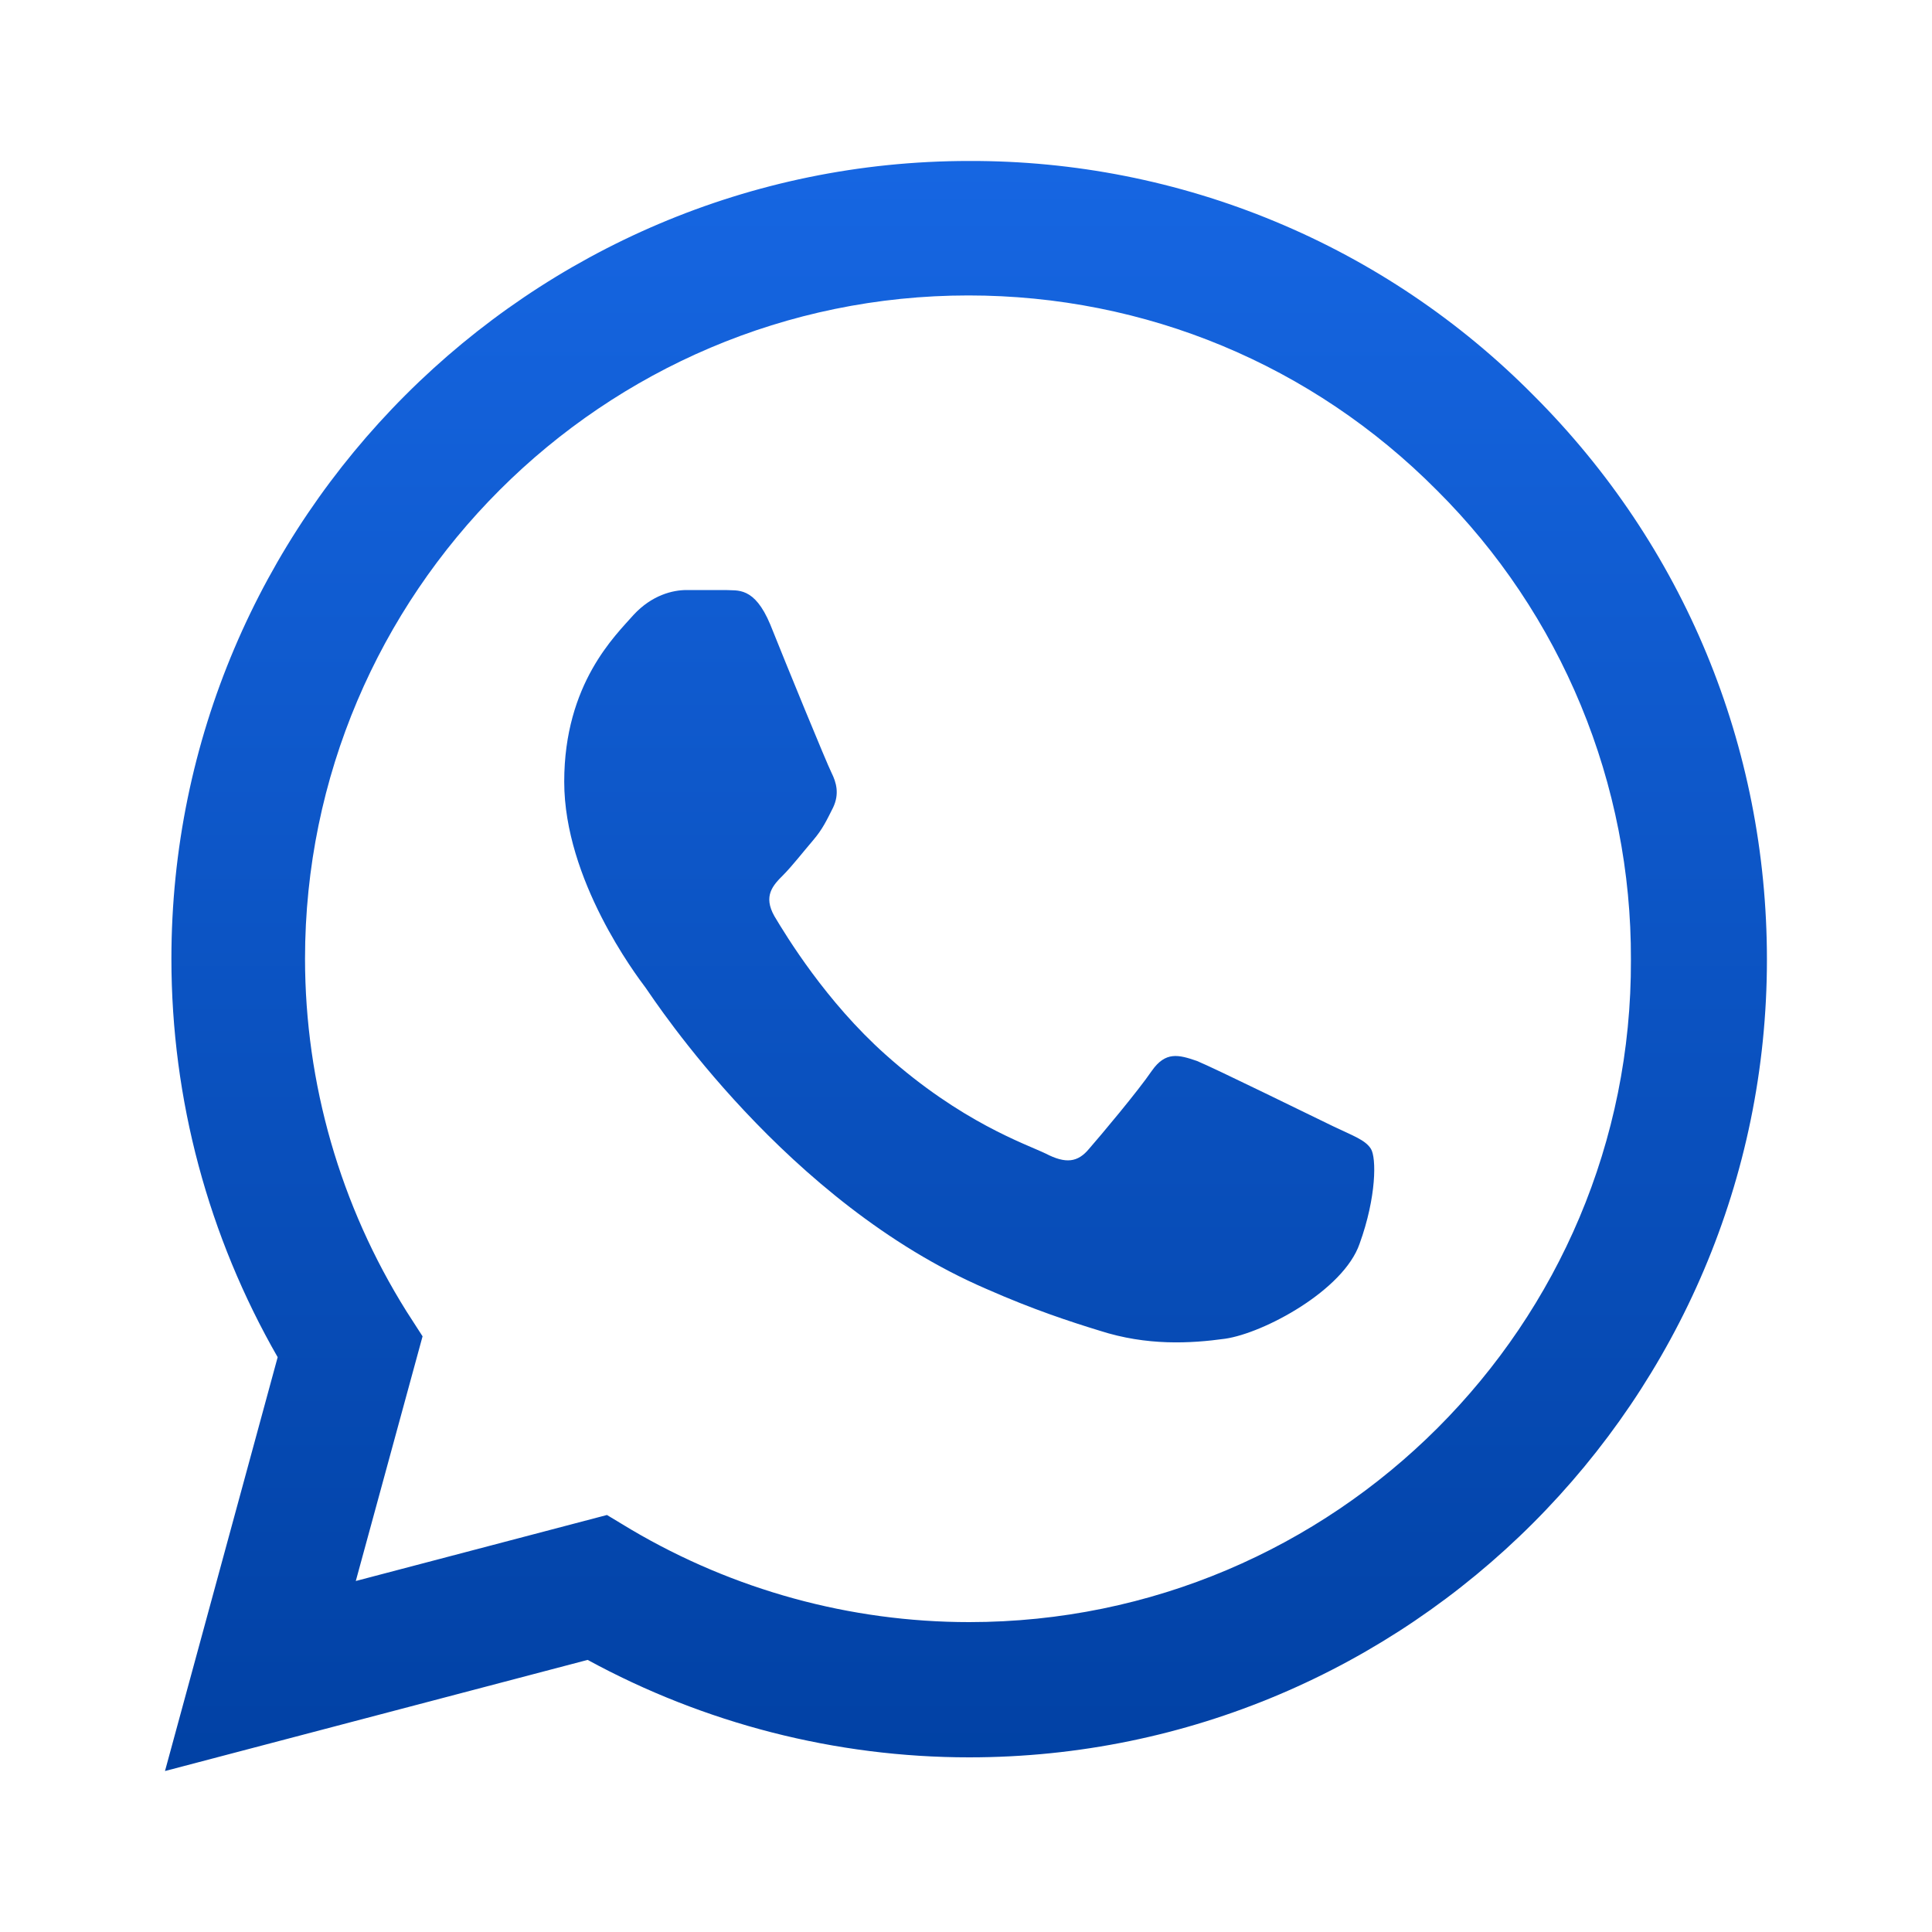 <?xml version="1.0" encoding="UTF-8"?> <svg xmlns="http://www.w3.org/2000/svg" width="25" height="25" viewBox="0 0 25 25" fill="none"> <path d="M19.843 5.115C18.888 4.15 17.751 3.385 16.497 2.865C15.243 2.344 13.898 2.079 12.541 2.083C6.854 2.083 2.218 6.719 2.218 12.406C2.218 14.229 2.697 16 3.593 17.562L2.135 22.917L7.604 21.479C9.114 22.302 10.812 22.74 12.541 22.74C18.229 22.74 22.864 18.104 22.864 12.417C22.864 9.656 21.791 7.062 19.843 5.115ZM12.541 20.99C10.999 20.99 9.489 20.573 8.166 19.792L7.854 19.604L4.604 20.458L5.468 17.292L5.26 16.969C4.403 15.601 3.948 14.02 3.947 12.406C3.947 7.677 7.801 3.823 12.531 3.823C14.822 3.823 16.979 4.719 18.593 6.344C19.393 7.14 20.026 8.086 20.457 9.129C20.888 10.171 21.108 11.289 21.104 12.417C21.124 17.146 17.27 20.99 12.541 20.99ZM17.249 14.573C16.989 14.448 15.718 13.823 15.489 13.729C15.249 13.646 15.083 13.604 14.906 13.854C14.729 14.115 14.239 14.698 14.093 14.865C13.947 15.042 13.791 15.062 13.531 14.927C13.27 14.802 12.437 14.521 11.458 13.646C10.687 12.958 10.176 12.115 10.02 11.854C9.874 11.594 9.999 11.458 10.135 11.323C10.249 11.208 10.395 11.021 10.52 10.875C10.645 10.729 10.697 10.615 10.781 10.448C10.864 10.271 10.822 10.125 10.76 10C10.697 9.875 10.176 8.604 9.968 8.083C9.76 7.583 9.541 7.646 9.385 7.635H8.885C8.708 7.635 8.437 7.698 8.197 7.958C7.968 8.219 7.301 8.844 7.301 10.115C7.301 11.385 8.229 12.615 8.354 12.781C8.479 12.958 10.176 15.562 12.76 16.677C13.374 16.948 13.854 17.104 14.229 17.219C14.843 17.417 15.406 17.385 15.854 17.323C16.354 17.25 17.385 16.698 17.593 16.094C17.812 15.49 17.812 14.979 17.739 14.865C17.666 14.75 17.51 14.698 17.249 14.573Z" fill="url(#paint0_linear_13_13630)"></path> <defs> <linearGradient id="paint0_linear_13_13630" x1="12.499" y1="2.083" x2="12.499" y2="22.917" gradientUnits="userSpaceOnUse"> <stop stop-color="#1666E2"></stop> <stop offset="1" stop-color="#0141A4"></stop> </linearGradient> </defs> </svg> 